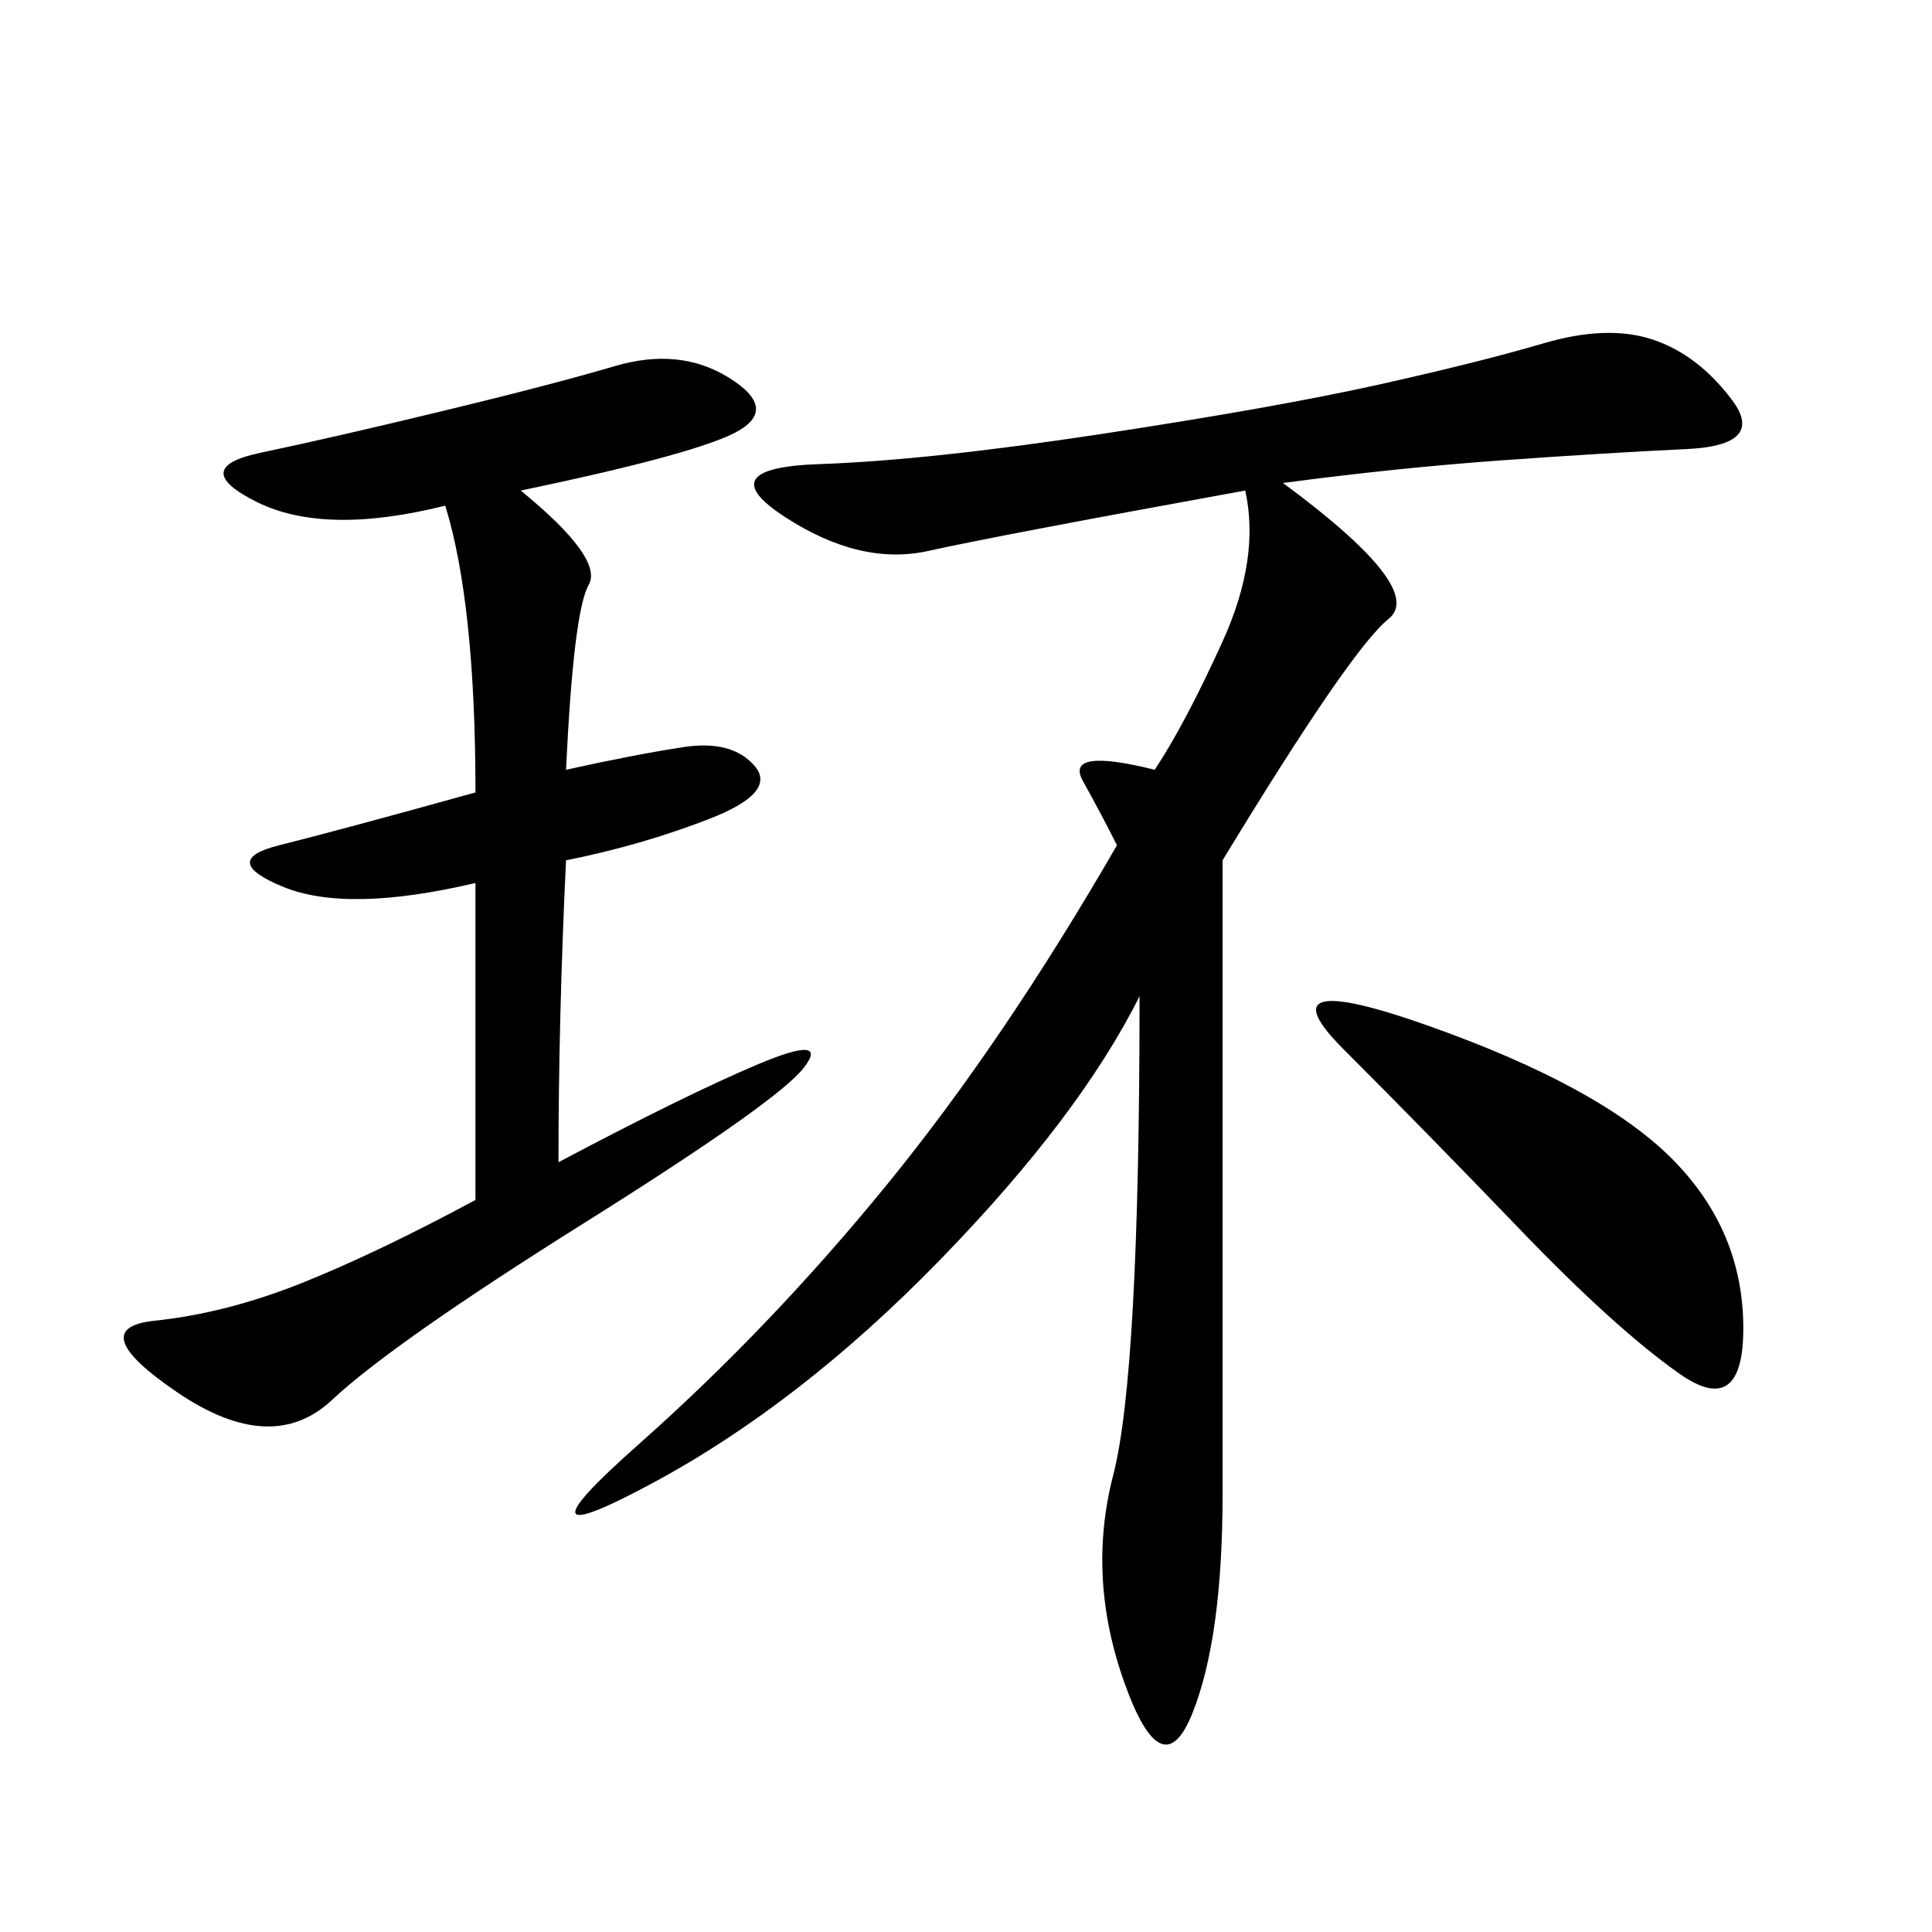 <svg xmlns="http://www.w3.org/2000/svg" xmlns:xlink="http://www.w3.org/1999/xlink" width="300" height="300"><path d="M176.95 154.69Q167.58 173.44 145.90 195.70Q124.22 217.97 101.37 230.27Q78.52 242.58 99.02 224.41Q119.53 206.25 137.70 183.98Q155.86 161.72 173.44 131.25L173.44 131.25Q171.09 126.56 168.16 121.29Q165.23 116.02 179.30 119.53L179.30 119.53Q183.98 112.50 189.84 99.61Q195.70 86.72 193.36 76.17L193.36 76.17Q154.69 83.20 144.14 85.55Q133.59 87.89 121.88 80.27Q110.16 72.66 127.15 72.07Q144.14 71.48 171.09 67.38Q198.05 63.28 213.87 59.77Q229.69 56.25 239.65 53.32Q249.61 50.39 256.64 52.73Q263.67 55.08 268.95 62.11Q274.22 69.14 261.91 69.73Q249.61 70.31 233.20 71.48Q216.80 72.66 199.22 75L199.22 75Q221.48 91.41 215.63 96.09Q209.77 100.78 189.84 133.59L189.84 133.59L189.84 232.03Q189.84 254.30 185.16 266.02Q180.47 277.73 174.61 261.33Q168.75 244.92 172.85 229.10Q176.95 213.28 176.95 154.69L176.95 154.69ZM86.72 180.47Q106.64 169.92 117.77 165.23Q128.91 160.55 124.80 165.82Q120.70 171.09 90.82 189.84Q60.94 208.59 51.56 217.38Q42.19 226.17 27.54 216.21Q12.89 206.25 24.02 205.08Q35.16 203.91 46.88 199.22Q58.59 194.53 73.83 186.33L73.83 186.33L73.83 137.11Q53.91 141.80 43.95 137.70Q33.98 133.59 43.36 131.25Q52.73 128.91 73.83 123.05L73.83 123.05Q73.83 93.75 69.14 78.52L69.14 78.52Q50.39 83.20 39.84 77.93Q29.30 72.66 40.43 70.31Q51.56 67.97 68.55 63.87Q85.55 59.77 95.51 56.84Q105.47 53.91 113.09 58.59Q120.70 63.28 114.84 66.80Q108.98 70.31 80.86 76.17L80.86 76.17Q93.75 86.72 91.41 90.82Q89.06 94.92 87.89 119.53L87.89 119.53Q98.44 117.19 106.05 116.02Q113.67 114.84 117.19 118.95Q120.70 123.05 110.16 127.15Q99.61 131.25 87.89 133.59L87.89 133.59Q86.72 158.20 86.72 180.47L86.72 180.47ZM208.59 162.89Q195.70 150 222.07 159.38Q248.44 168.75 259.57 179.88Q270.70 191.02 270.70 206.25L270.70 206.25Q270.70 220.31 260.74 213.28Q250.78 206.25 236.13 191.02Q221.48 175.78 208.59 162.89L208.59 162.89Z"/></svg>